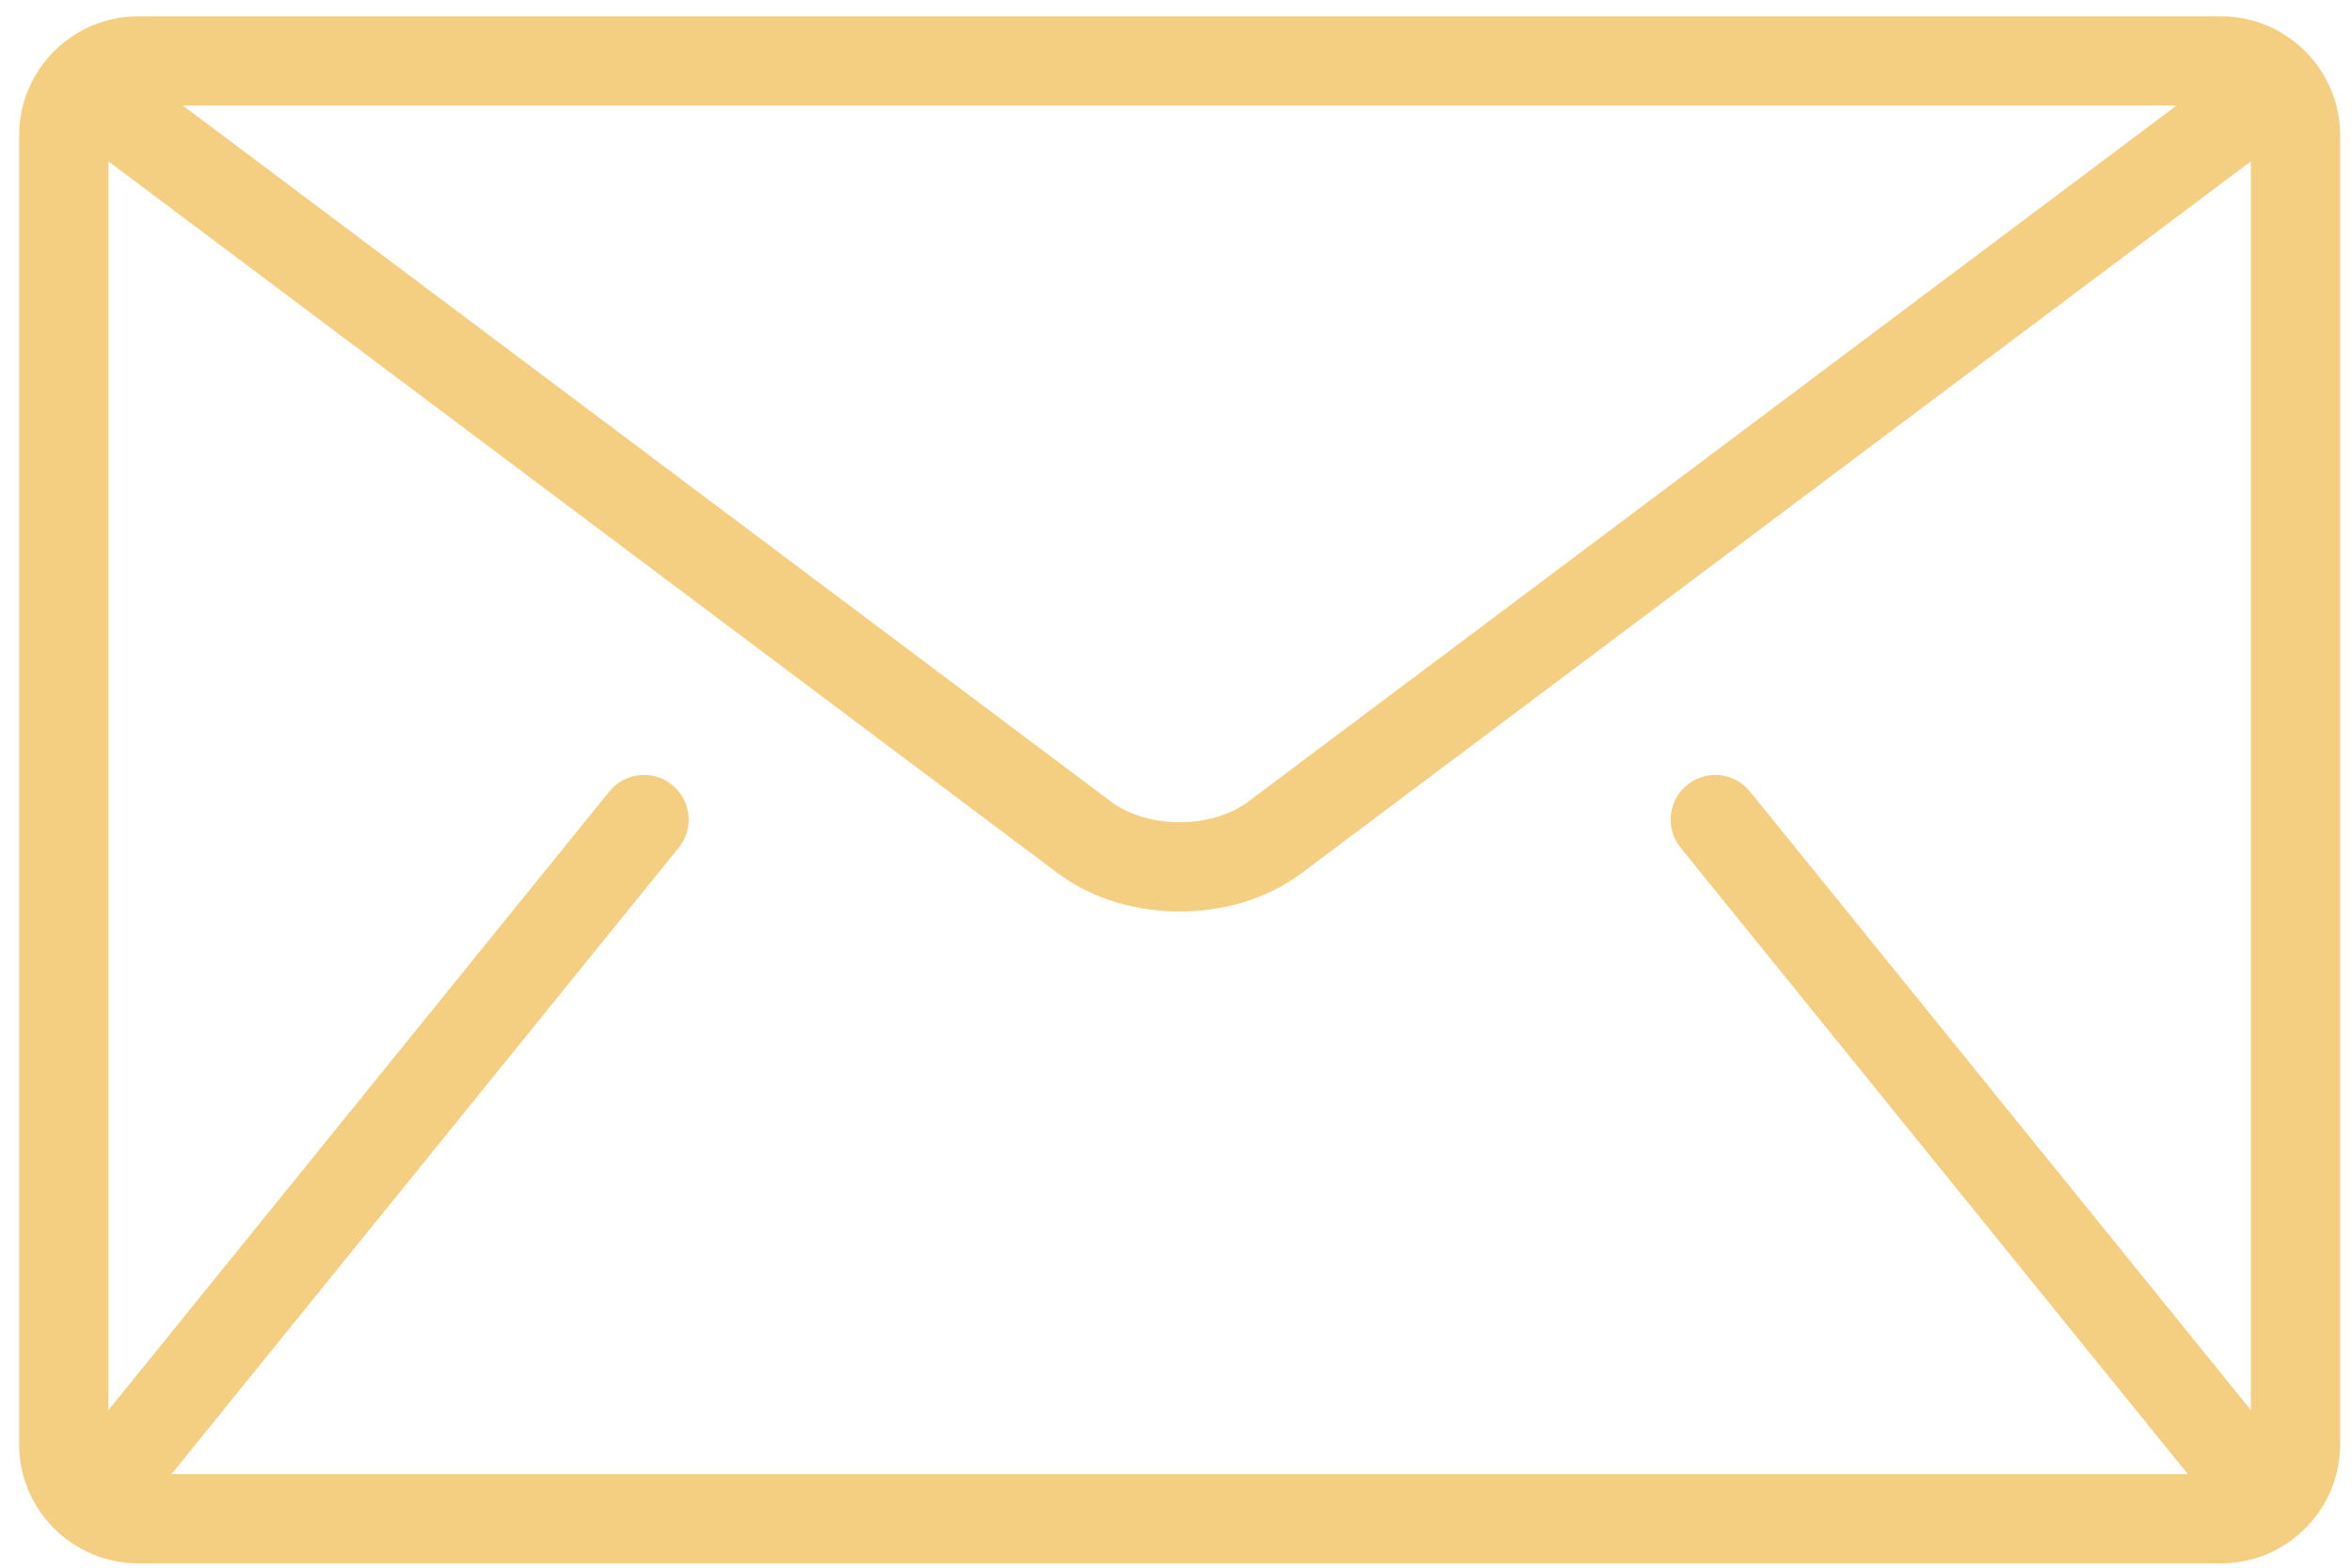 <svg width="114" height="76" viewBox="0 0 114 76" fill="none" xmlns="http://www.w3.org/2000/svg">
<path d="M107.657 0.79H6.696C3.523 0.79 0.927 3.386 0.927 6.559V70.021C0.927 73.194 3.523 75.79 6.696 75.79H107.657C110.83 75.79 113.427 73.194 113.427 70.021V6.559C113.427 3.386 110.83 0.79 107.657 0.79ZM105.492 5.117L60.495 38.867C59.686 39.483 58.444 39.868 57.176 39.862C55.909 39.868 54.667 39.483 53.858 38.867L8.861 5.117H105.492ZM81.456 41.094L105.976 71.383C106 71.413 106.03 71.436 106.056 71.463H8.297C8.323 71.435 8.353 71.413 8.378 71.383L32.897 41.094C33.648 40.165 33.506 38.803 32.575 38.05C31.646 37.299 30.285 37.442 29.533 38.371L5.254 68.364V7.821L51.263 42.328C52.992 43.616 55.096 44.183 57.176 44.189C59.253 44.184 61.359 43.617 63.09 42.328L109.099 7.821V68.363L84.82 38.371C84.068 37.442 82.705 37.299 81.778 38.05C80.847 38.802 80.705 40.165 81.456 41.094Z" fill="#F5CF81"/>
</svg>
